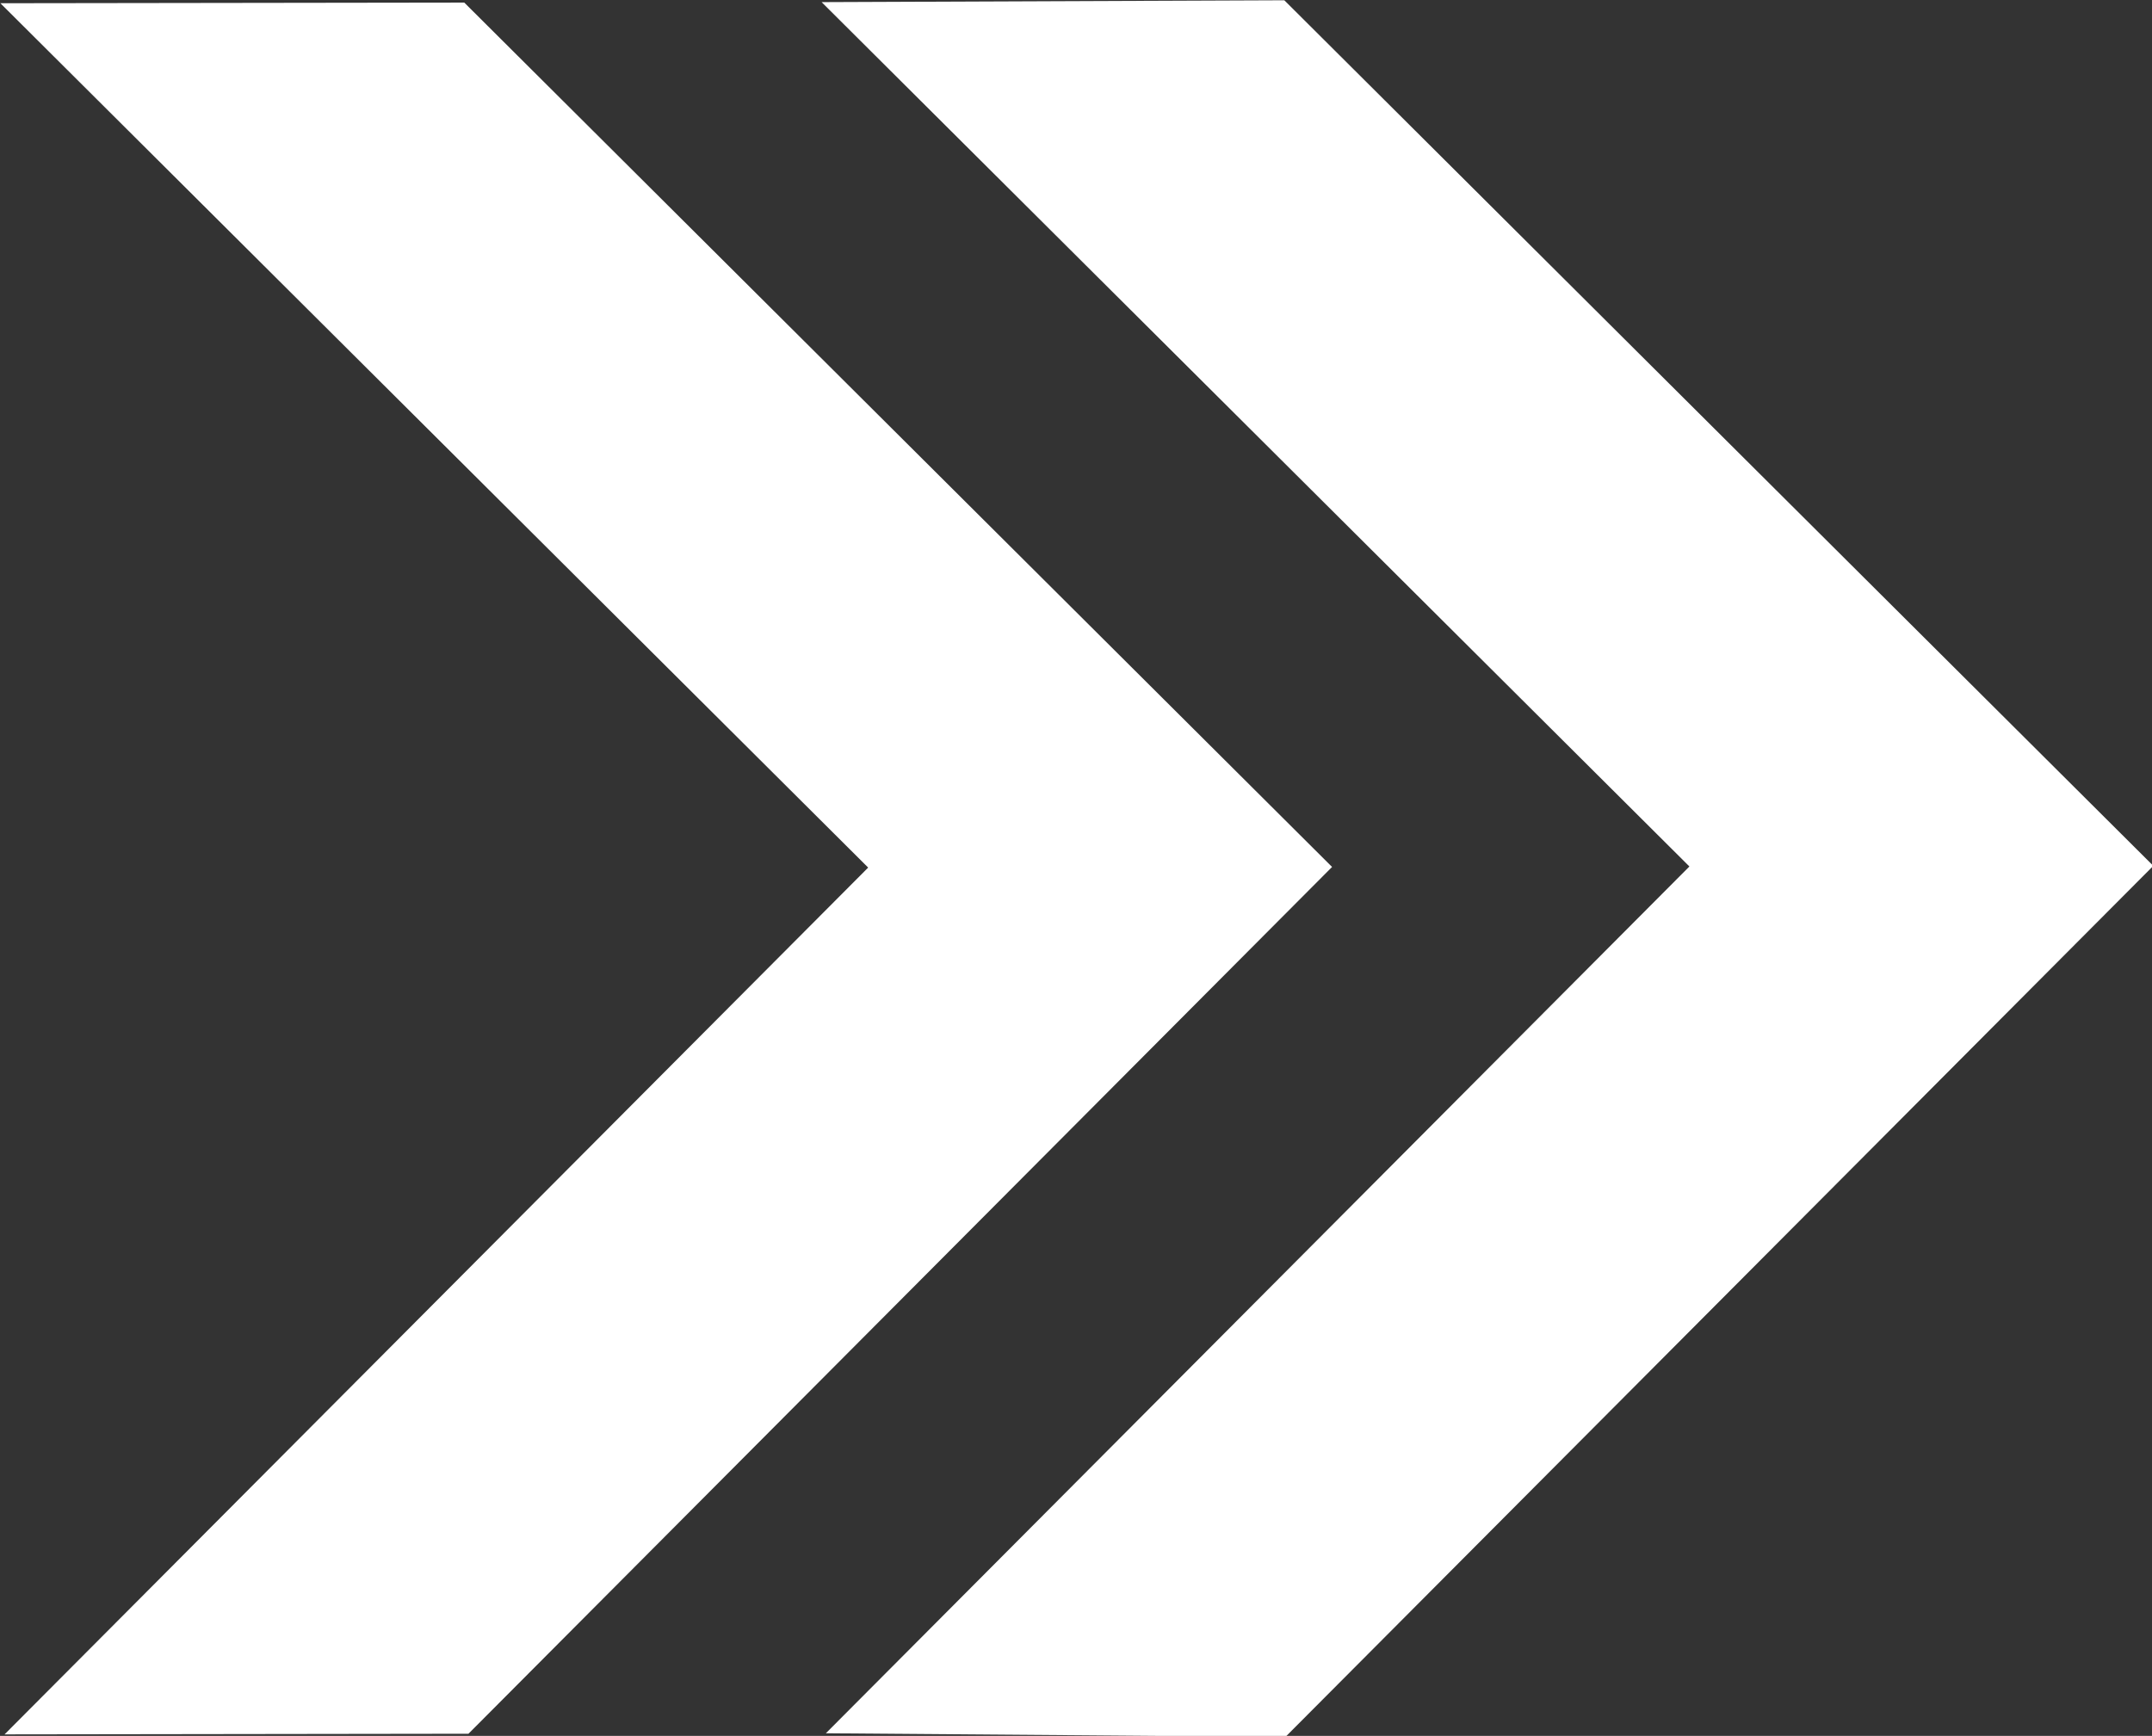 <?xml version="1.0" encoding="UTF-8" standalone="no"?>
<svg
   width="32"
   height="25.816"
   viewBox="0 0 32 25.816"
   fill="none"
   version="1.1"
   id="svg26"
   sodipodi:docname="Frame 22.svg"
   inkscape:version="1.2.2 (732a01da63, 2022-12-09, custom)"
   xmlns:inkscape="http://www.inkscape.org/namespaces/inkscape"
   xmlns:sodipodi="http://sodipodi.sourceforge.net/DTD/sodipodi-0.dtd"
   xmlns="http://www.w3.org/2000/svg"
   xmlns:svg="http://www.w3.org/2000/svg">
  <rect x="0" y="0" width="32" height="25.816" fill="#333333" stroke="none"/>
  <sodipodi:namedview
     id="namedview28"
     pagecolor="#ffffff"
     bordercolor="#999999"
     borderopacity="1"
     inkscape:showpageshadow="0"
     inkscape:pageopacity="0"
     inkscape:pagecheckerboard="0"
     inkscape:deskcolor="#d1d1d1"
     showgrid="false"
     showguides="true"
     inkscape:zoom="16"
     inkscape:cx="15.3125"
     inkscape:cy="2.78125"
     inkscape:window-width="1846"
     inkscape:window-height="1016"
     inkscape:window-x="0"
     inkscape:window-y="0"
     inkscape:window-maximized="1"
     inkscape:current-layer="svg26">
    <sodipodi:guide
       position="16,12.908"
       orientation="0,1"
       id="guide188"
       inkscape:locked="false"
       inkscape:label=""
       inkscape:color="rgb(0,134,229)" />
    <sodipodi:guide
       position="16,12.908"
       orientation="-1,0"
       id="guide190"
       inkscape:locked="false"
       inkscape:label=""
       inkscape:color="rgb(0,134,229)" />
  </sodipodi:namedview>
  <g
     id="Frame 22"
     clip-path="url(#clip0_436_20048)"
     transform="matrix(0.864,0,0,0.864,-12.867,-9.551)">
    <path
       id="Vector"
       d="M 36.996,11.059 29.033,11.091 43.968,25.969 29.106,40.889 37.016,40.951 51.952,25.958 Z"
       fill="#fff" />
    <path
       id="Vector_2"
       d="M 29.834,25.988 14.971,40.908 22.955,40.897 37.818,25.977 22.883,11.099 14.899,11.11 Z"
       fill="#fff" />
  </g>
  <defs
     id="defs24">
    <clipPath
       id="clip0_436_20048">
      <rect
         width="36.761"
         height="36.761"
         fill="#ffffff"
         transform="rotate(-135,23.764,20.61)"
         id="rect21"
         x="0"
         y="0" />
    </clipPath>
  </defs>
</svg>
